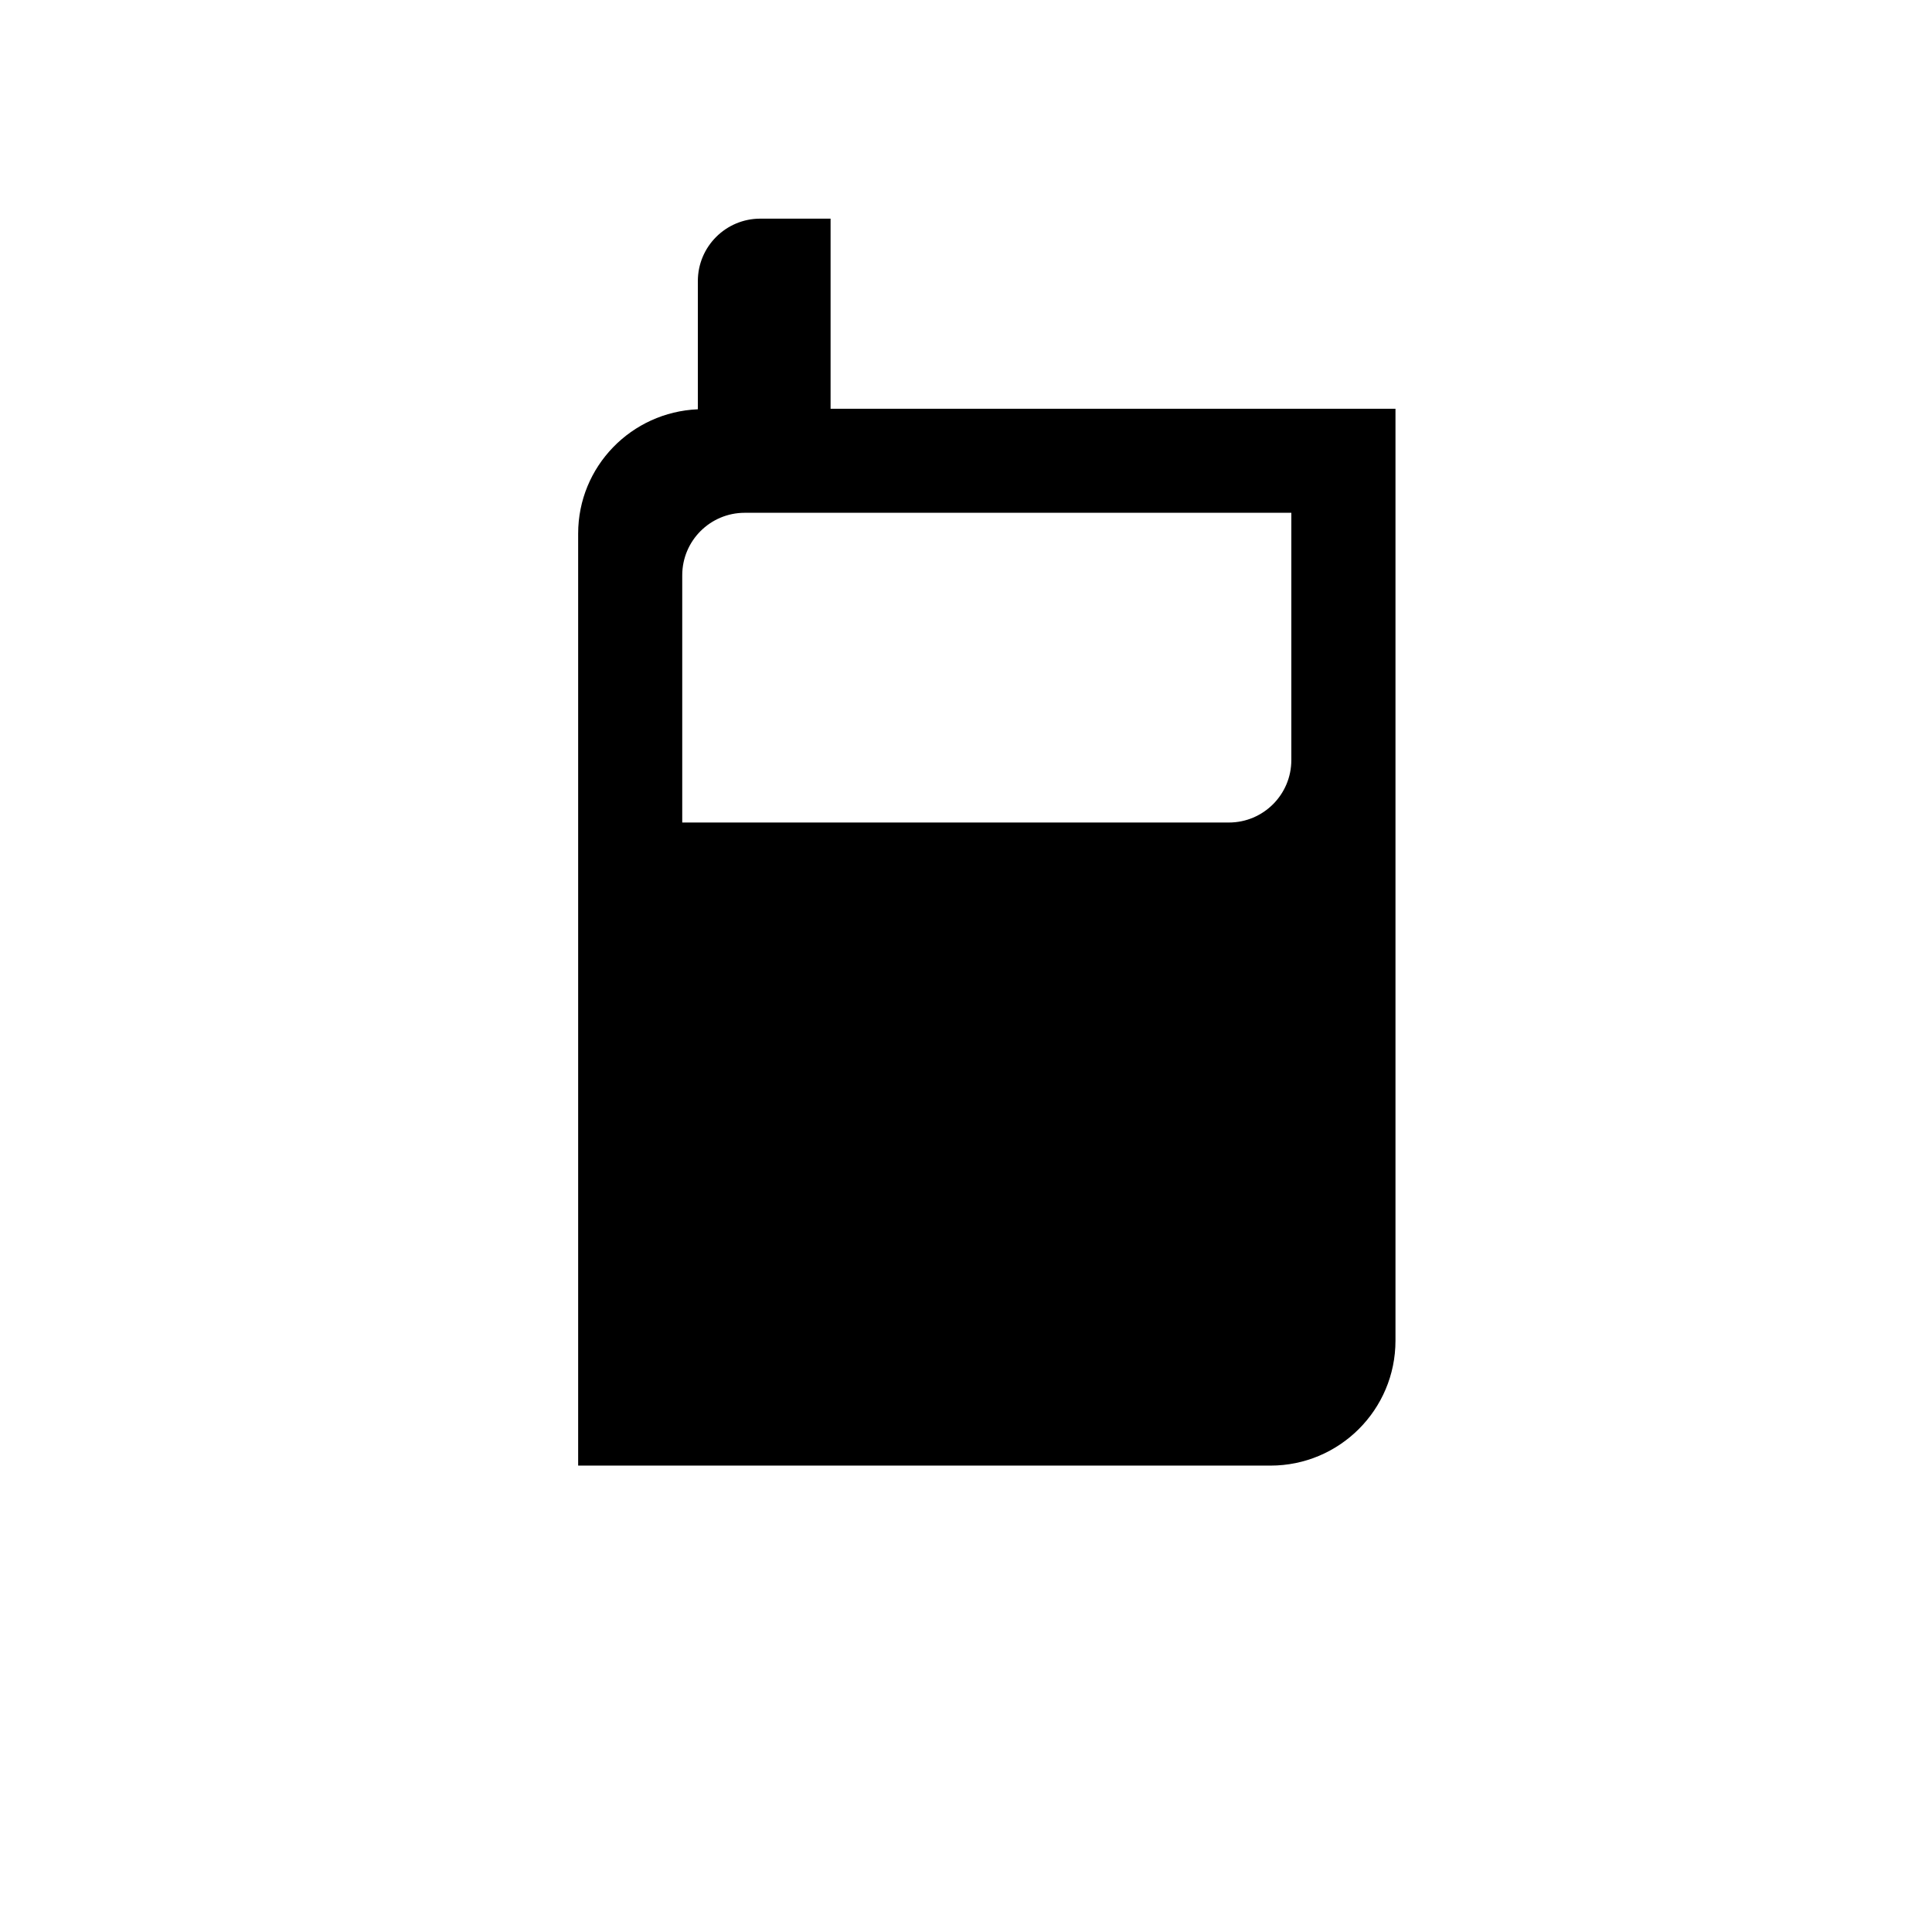 <?xml version="1.0" encoding="utf-8"?>
<!-- Generator: Adobe Illustrator 17.0.0, SVG Export Plug-In . SVG Version: 6.00 Build 0)  -->
<!DOCTYPE svg PUBLIC "-//W3C//DTD SVG 1.1//EN" "http://www.w3.org/Graphics/SVG/1.1/DTD/svg11.dtd">
<svg version="1.1" id="Capa_1" xmlns="http://www.w3.org/2000/svg" xmlns:xlink="http://www.w3.org/1999/xlink" x="0px" y="0px"
	 width="64px" height="64px" viewBox="0 0 64 64" enable-background="new 0 0 64 64" xml:space="preserve">
<path d="M27.514,7.243h-2.328c-1.142,0-2.069,0.926-2.069,2.069v4.246c-2.202,0.093-3.965,1.893-3.965,4.12V48.55h22.935
	c2.286,0,4.14-1.854,4.14-4.139V13.54H27.514V7.243z M42.777,16.987v8.191c0,1.144-0.927,2.069-2.069,2.069H22.6v-8.19
	c0-1.145,0.928-2.07,2.07-2.07H42.777z"/>
</svg>
